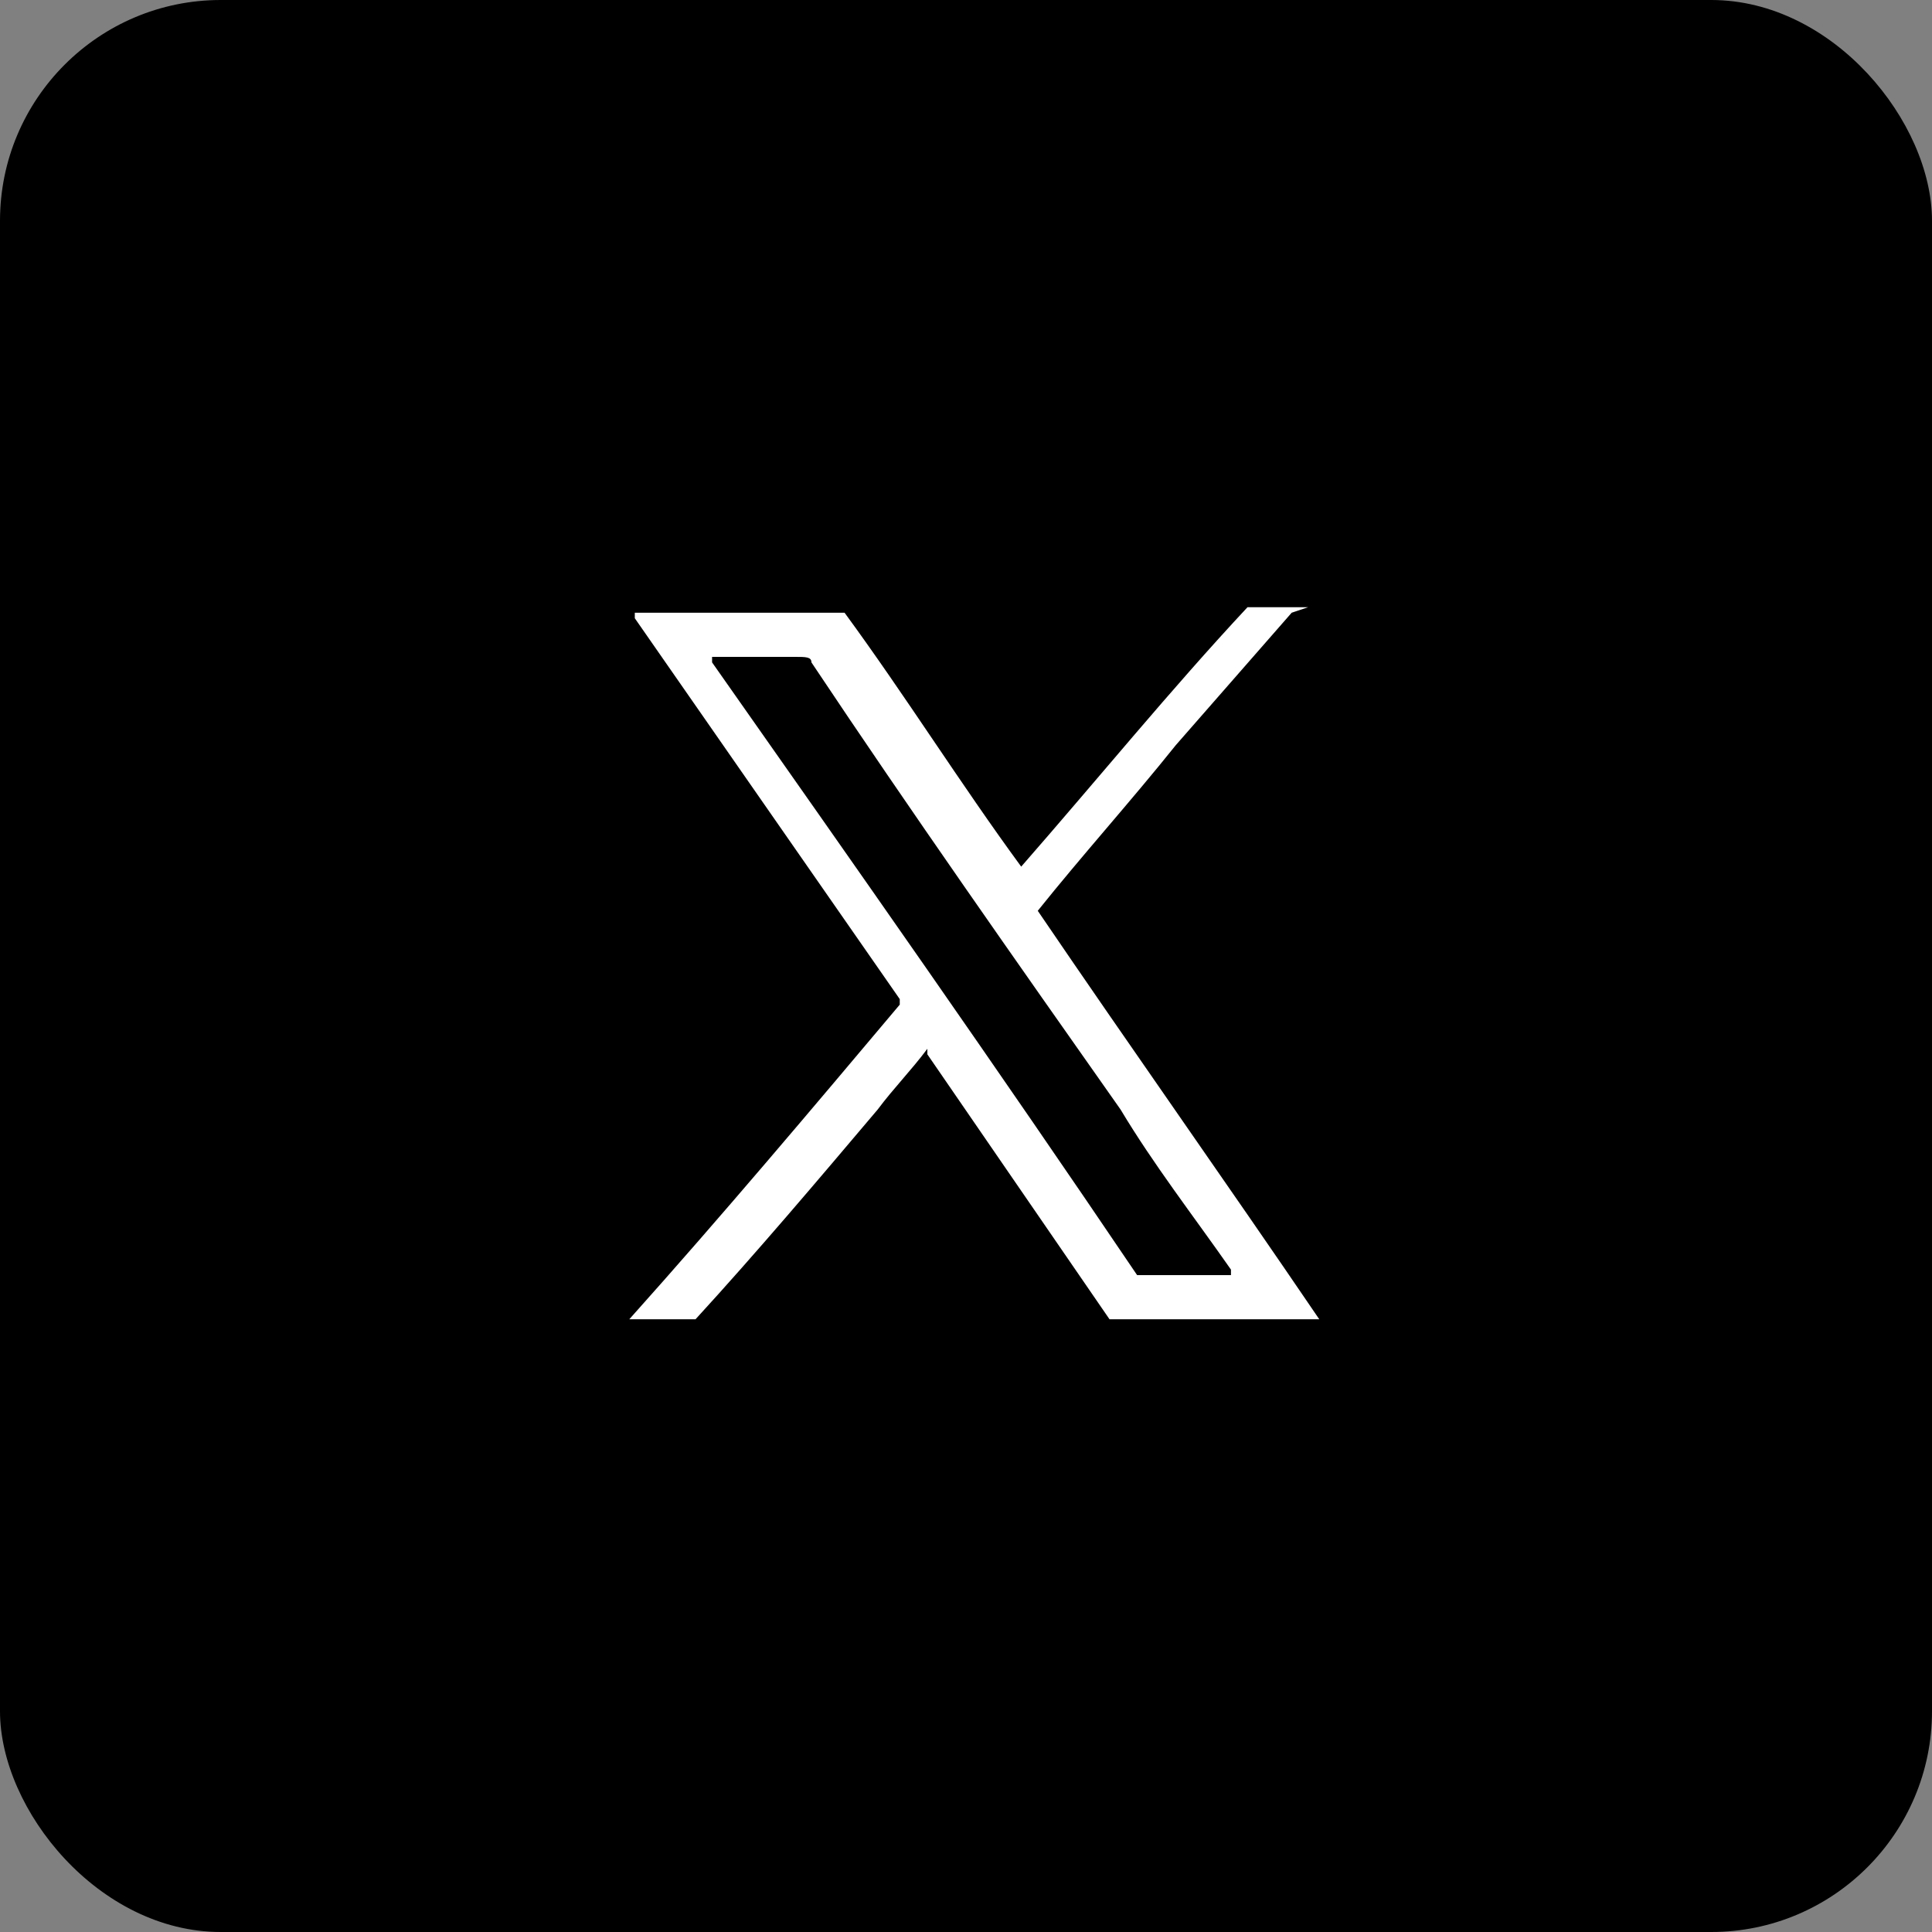 <?xml version="1.0" encoding="UTF-8"?>
<svg id="Layer_1" data-name="Layer 1" xmlns="http://www.w3.org/2000/svg" version="1.1" viewBox="0 0 35 35">
  <rect x="0" y="0" width="35" height="35" fill="#808080" stroke="none"/>
  <defs>
    <style>
      .cls-1 {
        fill: #000;
      }

      .cls-1, .cls-2 {
        stroke-width: 0px;
      }

      .cls-2 {
        fill: #fff;
      }
    </style>
  </defs>
  <rect class="cls-1" width="35" height="35" rx="4" ry="4"/>
  <path class="cls-2" d="M23.4,11.1c-.7.8-1.4,1.6-2.1,2.4-.8,1-1.7,2-2.5,3,0,0,0,0,0,0,1.7,2.5,3.4,4.9,5.1,7.4,0,0,0,0-.1,0-1.2,0-2.4,0-3.5,0,0,0-.1,0-.2,0-1.1-1.6-2.2-3.2-3.3-4.8,0,0,0,0,0-.1-.3.4-.6.7-.9,1.1-1.1,1.3-2.2,2.6-3.3,3.8,0,0-.1,0-.2,0-.3,0-.7,0-1,0,1.7-1.9,3.3-3.8,4.9-5.7,0,0,0,0,0-.1-1.6-2.3-3.2-4.6-4.8-6.9,0,0,0,0,0-.1,1.3,0,2.5,0,3.8,0,0,0,0,0,0,0,1.1,1.5,2.1,3.1,3.2,4.6,0,0,0,0,0,0,1.4-1.6,2.7-3.2,4.1-4.7.4,0,.7,0,1.1,0ZM22.3,23.1c0,0,0,0,0-.1-.7-1-1.4-1.9-2-2.9-1.9-2.7-3.8-5.4-5.6-8.1,0-.1-.1-.1-.3-.1-.5,0-.9,0-1.4,0,0,0,0,0-.1,0,0,0,0,0,0,.1,2.6,3.7,5.2,7.4,7.7,11.1,0,0,0,0,.2,0,.5,0,1,0,1.5,0,0,0,0,0,.1,0Z"/>
</svg>